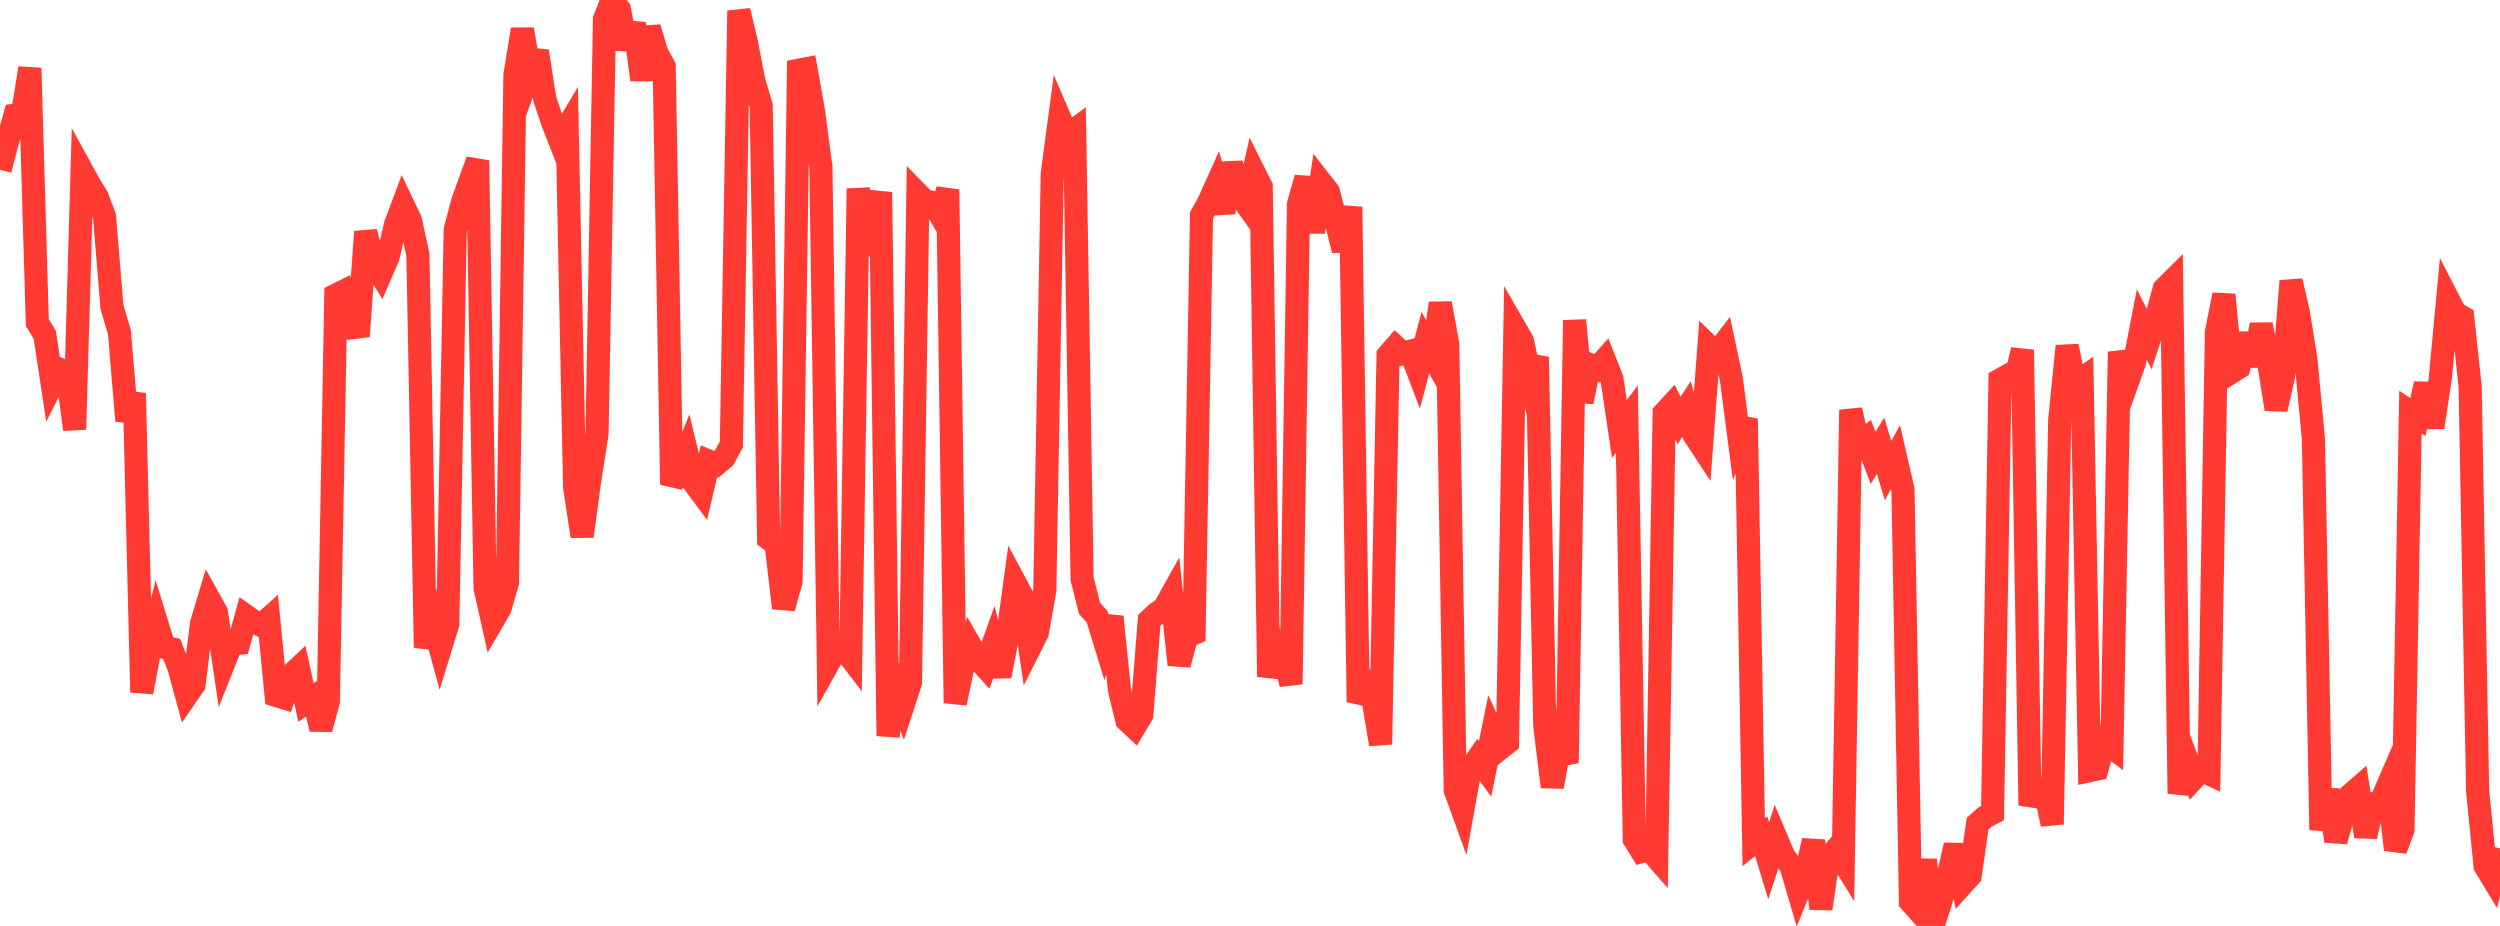 <?xml version="1.0" standalone="no"?>
<!DOCTYPE svg PUBLIC "-//W3C//DTD SVG 1.1//EN" "http://www.w3.org/Graphics/SVG/1.1/DTD/svg11.dtd">

<svg width="135" height="50" viewBox="0 0 135 50" preserveAspectRatio="none" 
  xmlns="http://www.w3.org/2000/svg"
  xmlns:xlink="http://www.w3.org/1999/xlink">


<polyline points="0.0, 9.167 0.403, 7.641 0.806, 6.227 1.209, 6.182 1.612, 3.678 2.015, 17.42 2.418, 18.082 2.821, 20.744 3.224, 19.947 3.627, 20.124 4.03, 23.191 4.433, 9.231 4.836, 9.966 5.239, 10.622 5.642, 11.675 6.045, 16.571 6.448, 17.936 6.851, 22.726 7.254, 21.235 7.657, 37.381 8.06, 35.238 8.463, 33.647 8.866, 34.957 9.269, 35.038 9.672, 36.073 10.075, 37.556 10.478, 36.969 10.881, 33.684 11.284, 32.339 11.687, 33.064 12.09, 35.796 12.493, 34.783 12.896, 34.737 13.299, 33.271 13.701, 33.556 14.104, 33.769 14.507, 33.407 14.91, 37.551 15.313, 37.676 15.716, 36.458 16.119, 36.079 16.522, 37.935 16.925, 37.658 17.328, 39.371 17.731, 37.873 18.134, 15.937 18.537, 15.738 18.94, 16.935 19.343, 18.163 19.746, 12.513 20.149, 14.155 20.552, 14.807 20.955, 13.876 21.358, 12.129 21.761, 11.052 22.164, 11.897 22.567, 13.753 22.97, 34.966 23.373, 33.531 23.776, 35.007 24.179, 33.7 24.582, 12.416 24.985, 10.884 25.388, 9.759 25.791, 8.667 26.194, 31.747 26.597, 33.549 27.0, 32.856 27.403, 31.455 27.806, 4.057 28.209, 1.586 28.612, 3.871 29.015, 2.766 29.418, 5.34 29.821, 6.552 30.224, 7.58 30.627, 6.898 31.03, 26.31 31.433, 28.959 31.836, 26.009 32.239, 23.423 32.642, 1.051 33.045, 0.0 33.448, 0.508 33.851, 2.636 34.254, 1.265 34.657, 4.305 35.06, 1.492 35.463, 2.851 35.866, 3.586 36.269, 26.166 36.672, 25.383 37.075, 24.401 37.478, 26.077 37.881, 26.621 38.284, 24.905 38.687, 25.07 39.09, 24.735 39.493, 23.999 39.896, 0.579 40.299, 2.256 40.701, 4.349 41.104, 5.705 41.507, 29.084 41.91, 29.383 42.313, 32.837 42.716, 31.384 43.119, 3.795 43.522, 3.718 43.925, 5.976 44.328, 9.021 44.731, 35.809 45.134, 35.085 45.537, 34.987 45.94, 35.516 46.343, 10.181 46.746, 13.715 47.149, 12.264 47.552, 10.377 47.955, 39.742 48.358, 37.064 48.761, 38.095 49.164, 36.861 49.567, 10.472 49.97, 10.884 50.373, 10.927 50.776, 11.619 51.179, 10.234 51.582, 37.968 51.985, 36.072 52.388, 34.847 52.791, 35.554 53.194, 36.001 53.597, 34.878 54.0, 36.507 54.403, 34.398 54.806, 31.457 55.209, 32.21 55.612, 34.968 56.015, 34.171 56.418, 31.901 56.821, 9.376 57.224, 6.376 57.627, 7.316 58.03, 7.016 58.433, 31.26 58.836, 32.852 59.239, 33.297 59.642, 34.609 60.045, 33.305 60.448, 37.242 60.851, 38.896 61.254, 39.274 61.657, 38.598 62.06, 33.5 62.463, 33.121 62.866, 32.844 63.269, 32.122 63.672, 35.895 64.075, 34.379 64.478, 34.206 64.881, 11.627 65.284, 10.897 65.687, 10.002 66.09, 11.476 66.493, 8.814 66.896, 10.469 67.299, 11.031 67.701, 9.273 68.104, 10.076 68.507, 36.55 68.91, 34.763 69.313, 35.372 69.716, 36.944 70.119, 11.024 70.522, 9.607 70.925, 12.532 71.328, 9.838 71.731, 10.355 72.134, 11.898 72.537, 13.518 72.94, 11.169 73.343, 37.912 73.746, 37.043 74.149, 37.798 74.552, 40.195 74.955, 19.188 75.358, 18.721 75.761, 19.085 76.164, 18.971 76.567, 20.027 76.97, 18.504 77.373, 19.23 77.776, 16.375 78.179, 18.608 78.582, 42.663 78.985, 43.777 79.388, 41.551 79.791, 40.97 80.194, 41.516 80.597, 39.544 81.0, 40.424 81.403, 40.104 81.806, 17.713 82.209, 18.412 82.612, 20.273 83.015, 19.279 83.418, 39.196 83.821, 42.487 84.224, 40.274 84.627, 41.2 85.03, 17.294 85.433, 21.699 85.836, 19.698 86.239, 19.892 86.642, 19.441 87.045, 20.461 87.448, 23.168 87.851, 22.634 88.254, 45.321 88.657, 45.979 89.06, 45.866 89.463, 46.327 89.866, 22.31 90.269, 21.872 90.672, 22.708 91.075, 22.082 91.478, 23.48 91.881, 24.093 92.284, 18.694 92.687, 19.082 93.09, 18.561 93.493, 20.464 93.896, 23.562 94.299, 22.612 94.701, 45.482 95.104, 45.155 95.507, 46.482 95.91, 45.248 96.313, 46.202 96.716, 46.771 97.119, 48.146 97.522, 47.165 97.925, 45.393 98.328, 49.069 98.731, 46.347 99.134, 45.879 99.537, 46.528 99.94, 22.132 100.343, 23.987 100.746, 23.678 101.149, 24.726 101.552, 24.067 101.955, 25.417 102.358, 24.69 102.761, 26.447 103.164, 48.686 103.567, 49.14 103.97, 46.438 104.373, 50.0 104.776, 48.777 105.179, 47.411 105.582, 45.638 105.985, 47.733 106.388, 47.288 106.791, 44.479 107.194, 44.118 107.597, 43.908 108.0, 20.52 108.403, 20.294 108.806, 20.609 109.209, 18.892 109.612, 42.964 110.015, 43.026 110.418, 42.643 110.821, 44.511 111.224, 22.676 111.627, 18.688 112.03, 20.722 112.433, 20.442 112.836, 41.614 113.239, 41.527 113.642, 40.066 114.045, 40.365 114.448, 18.996 114.851, 20.72 115.254, 19.593 115.657, 17.525 116.06, 18.316 116.463, 17.098 116.866, 15.598 117.269, 15.198 117.672, 42.857 118.075, 40.956 118.478, 42.021 118.881, 41.587 119.284, 41.777 119.687, 17.934 120.09, 15.917 120.493, 20.1 120.896, 19.846 121.299, 18.035 121.701, 19.733 122.104, 17.528 122.507, 19.554 122.91, 22.1 123.313, 20.311 123.716, 15.172 124.119, 16.912 124.522, 19.448 124.925, 23.71 125.328, 44.813 125.731, 42.654 126.134, 45.42 126.537, 44.023 126.94, 42.912 127.343, 42.562 127.746, 45.17 128.149, 43.399 128.552, 43.325 128.955, 42.396 129.358, 45.883 129.761, 44.809 130.164, 22.254 130.567, 22.523 130.97, 20.725 131.373, 23.076 131.776, 20.429 132.179, 16.119 132.582, 16.9 132.985, 17.13 133.388, 20.882 133.791, 42.7 134.194, 46.761 134.597, 47.426 135.0, 45.811" fill="none" stroke="#ff3a33" stroke-width="1.25"/>

</svg>